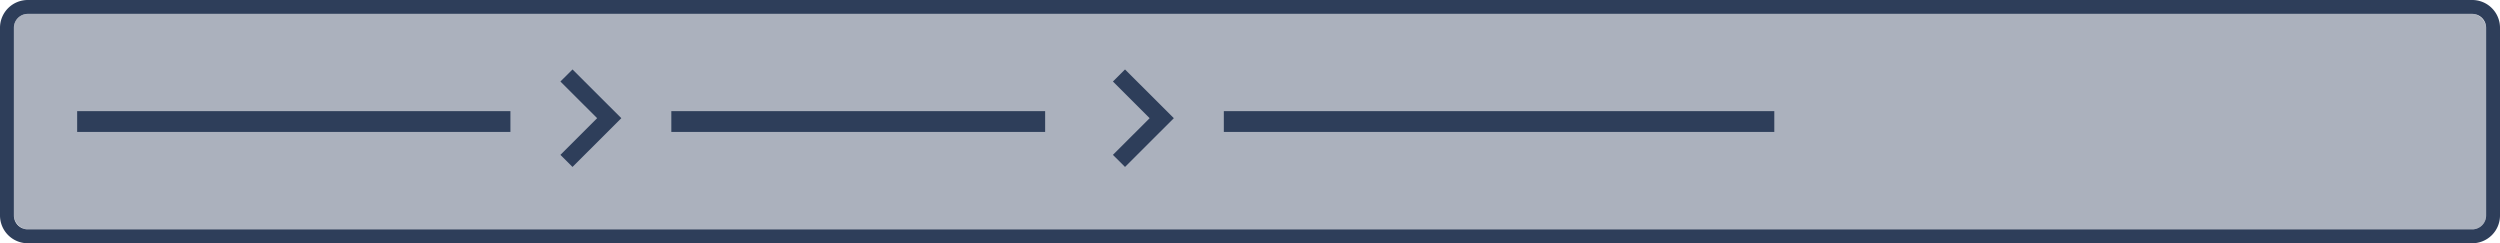 <svg xmlns="http://www.w3.org/2000/svg" xmlns:xlink="http://www.w3.org/1999/xlink" width="360" height="35" viewBox="0 0 360 35"><defs><clipPath id="b"><rect width="360" height="35"/></clipPath></defs><g id="a" clip-path="url(#b)"><rect width="356" height="31.028" rx="2" transform="translate(2 2)" fill="#abb1bd"/><path d="M2,0A2,2,0,0,0,0,2V29.028a2,2,0,0,0,2,2H354a2,2,0,0,0,2-2V2a2,2,0,0,0-2-2H2M2-2H354a4,4,0,0,1,4,4V29.028a4,4,0,0,1-4,4H2a4,4,0,0,1-4-4V2A4,4,0,0,1,2-2Z" transform="translate(2 2)" fill="#2e3e5a"/><path d="M62.39,1.5H0v-3H62.39Z" transform="translate(11.11 17.5)" fill="#2e3e5a"/><path d="M53.829,1.5H0v-3H53.829Z" transform="translate(96.671 17.5)" fill="#2e3e5a"/><path d="M79.269,1.5H0v-3H79.269Z" transform="translate(176.231 17.5)" fill="#2e3e5a"/><path d="M5.288,7.018,0,12.3l1.742,1.739L8.773,7.018,1.742,0,0,1.739Z" transform="translate(80.699 10)" fill="#2e3e5a"/><path d="M5.288,7.018,0,12.3l1.742,1.739L8.773,7.018,1.742,0,0,1.739Z" transform="translate(160.26 10)" fill="#2e3e5a"/></g></svg>